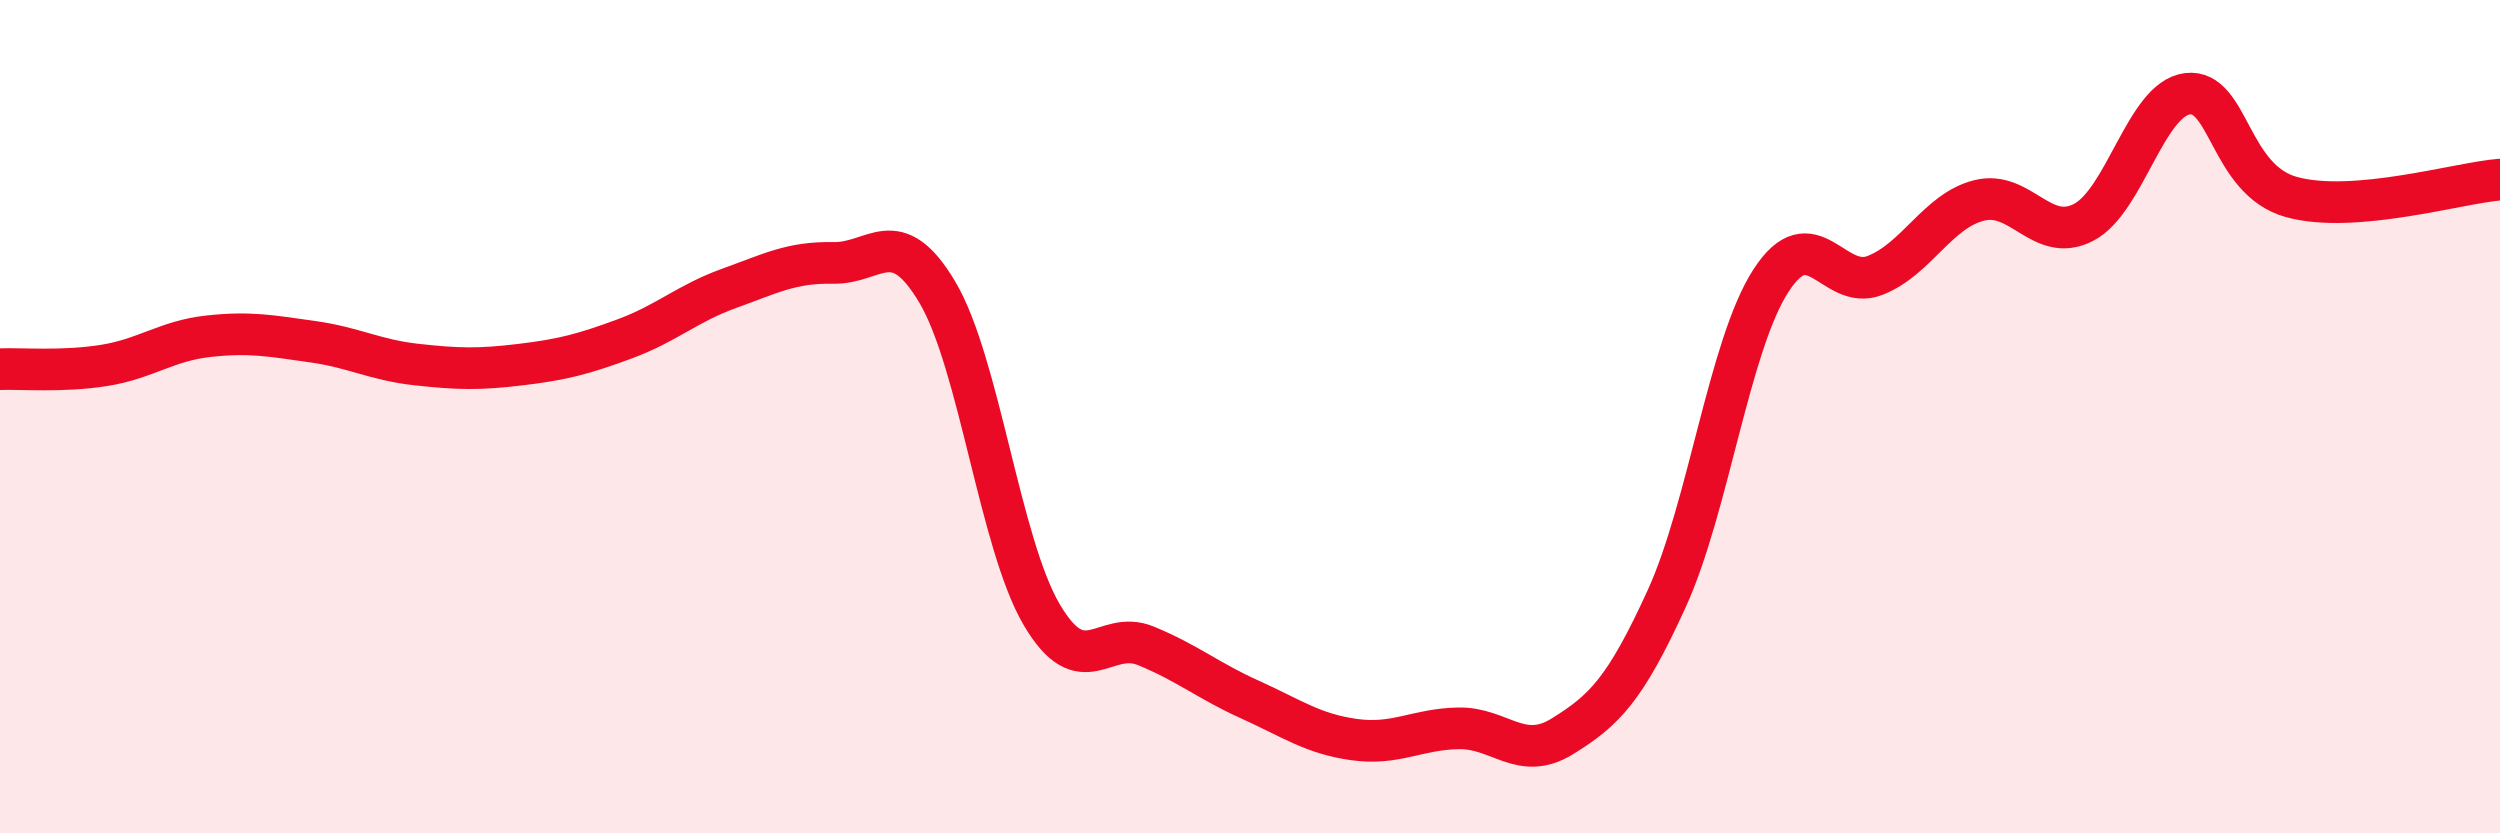 
    <svg width="60" height="20" viewBox="0 0 60 20" xmlns="http://www.w3.org/2000/svg">
      <path
        d="M 0,8.86 C 0.5,8.84 1.5,8.93 2.5,8.77 C 3.5,8.61 4,8.18 5,8.07 C 6,7.96 6.5,8.06 7.5,8.2 C 8.5,8.34 9,8.64 10,8.75 C 11,8.86 11.5,8.87 12.5,8.75 C 13.5,8.63 14,8.5 15,8.13 C 16,7.76 16.5,7.28 17.5,6.92 C 18.5,6.56 19,6.29 20,6.31 C 21,6.33 21.5,5.33 22.5,7.02 C 23.5,8.71 24,13.05 25,14.75 C 26,16.45 26.5,15.09 27.5,15.5 C 28.5,15.91 29,16.34 30,16.79 C 31,17.24 31.5,17.61 32.5,17.75 C 33.5,17.89 34,17.5 35,17.48 C 36,17.46 36.5,18.29 37.5,17.67 C 38.5,17.05 39,16.56 40,14.37 C 41,12.18 41.5,8.29 42.5,6.74 C 43.5,5.19 44,7 45,6.61 C 46,6.22 46.5,5.06 47.5,4.81 C 48.5,4.56 49,5.85 50,5.34 C 51,4.83 51.5,2.37 52.5,2.25 C 53.5,2.13 53.5,4.32 55,4.73 C 56.5,5.14 59,4.39 60,4.31L60 20L0 20Z"
        fill="#EB0A25"
        opacity="0.1"
        stroke-linecap="round"
        stroke-linejoin="round"
      />
      <path
        d="M 0,8.86 C 0.5,8.84 1.5,8.93 2.5,8.77 C 3.5,8.61 4,8.18 5,8.07 C 6,7.96 6.5,8.06 7.5,8.2 C 8.5,8.34 9,8.64 10,8.75 C 11,8.86 11.5,8.87 12.5,8.75 C 13.5,8.63 14,8.5 15,8.13 C 16,7.76 16.5,7.28 17.5,6.92 C 18.5,6.56 19,6.29 20,6.31 C 21,6.33 21.5,5.33 22.5,7.02 C 23.5,8.71 24,13.05 25,14.75 C 26,16.45 26.5,15.09 27.5,15.5 C 28.5,15.91 29,16.34 30,16.79 C 31,17.24 31.5,17.61 32.5,17.75 C 33.5,17.89 34,17.5 35,17.48 C 36,17.46 36.5,18.29 37.5,17.67 C 38.5,17.05 39,16.56 40,14.37 C 41,12.18 41.5,8.29 42.5,6.74 C 43.5,5.19 44,7 45,6.61 C 46,6.22 46.5,5.06 47.5,4.81 C 48.5,4.56 49,5.85 50,5.34 C 51,4.83 51.5,2.37 52.5,2.25 C 53.5,2.13 53.5,4.32 55,4.73 C 56.5,5.14 59,4.39 60,4.31"
        stroke="#EB0A25"
        stroke-width="1"
        fill="none"
        stroke-linecap="round"
        stroke-linejoin="round"
      />
    </svg>
  